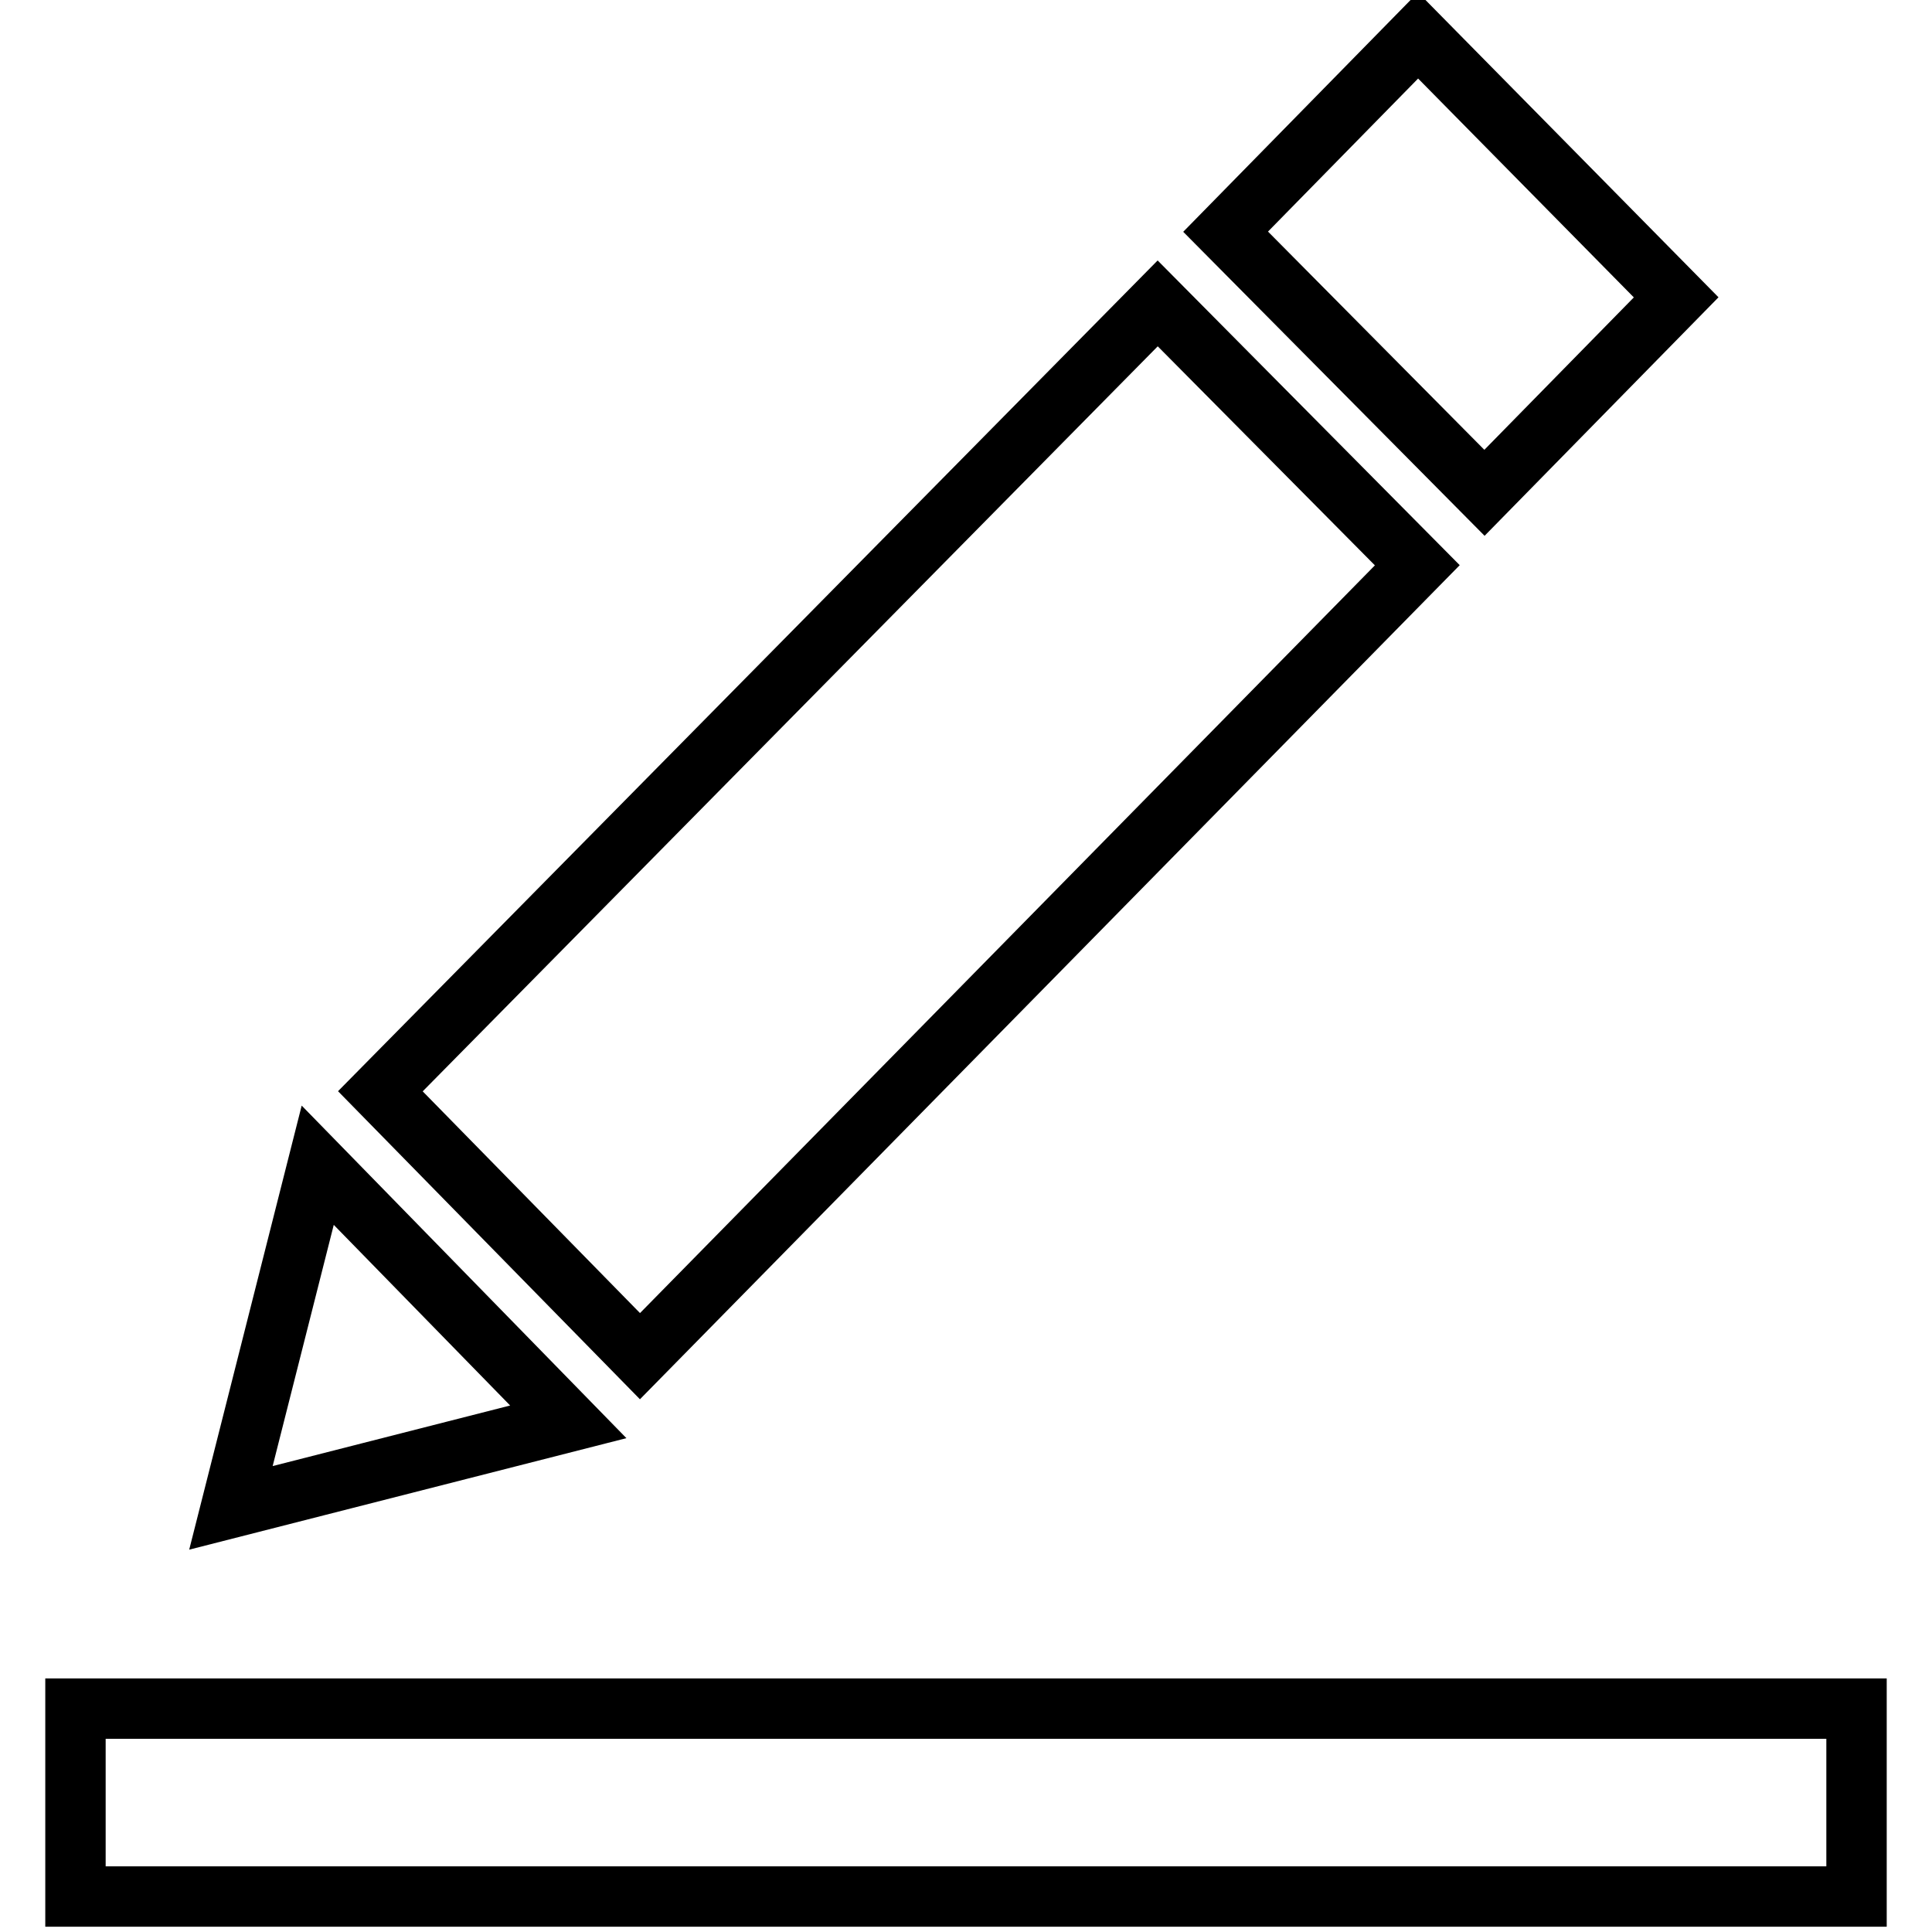 <?xml version="1.0" encoding="utf-8"?>
<!-- Svg Vector Icons : http://www.onlinewebfonts.com/icon -->
<!DOCTYPE svg PUBLIC "-//W3C//DTD SVG 1.1//EN" "http://www.w3.org/Graphics/SVG/1.1/DTD/svg11.dtd">
<svg version="1.1" xmlns="http://www.w3.org/2000/svg" xmlns:xlink="http://www.w3.org/1999/xlink" x="0px" y="0px" viewBox="0 0 256 256" enable-background="new 0 0 256 256" xml:space="preserve">
<g><g><path stroke-width="8" fill-opacity="0" stroke="#000000"  d="M10,226.4h236v24.9H10V226.4z"/><path stroke-width="8" fill-opacity="0" stroke="#000000"  d="M42.1,154.4l-11.5,45.4l44.7-11.4L42.1,154.4z"/><path stroke-width="8" fill-opacity="0" stroke="#000000"  d="M50.4,144.6l34.4,35.1l103-104.8l-34.4-34.7L50.4,144.6z"/><path stroke-width="8" fill-opacity="0" stroke="#000000"  d="M162.4,30.7l34.3,34.6l25.4-25.9L187.9,4.7L162.4,30.7z"/></g></g>
</svg>